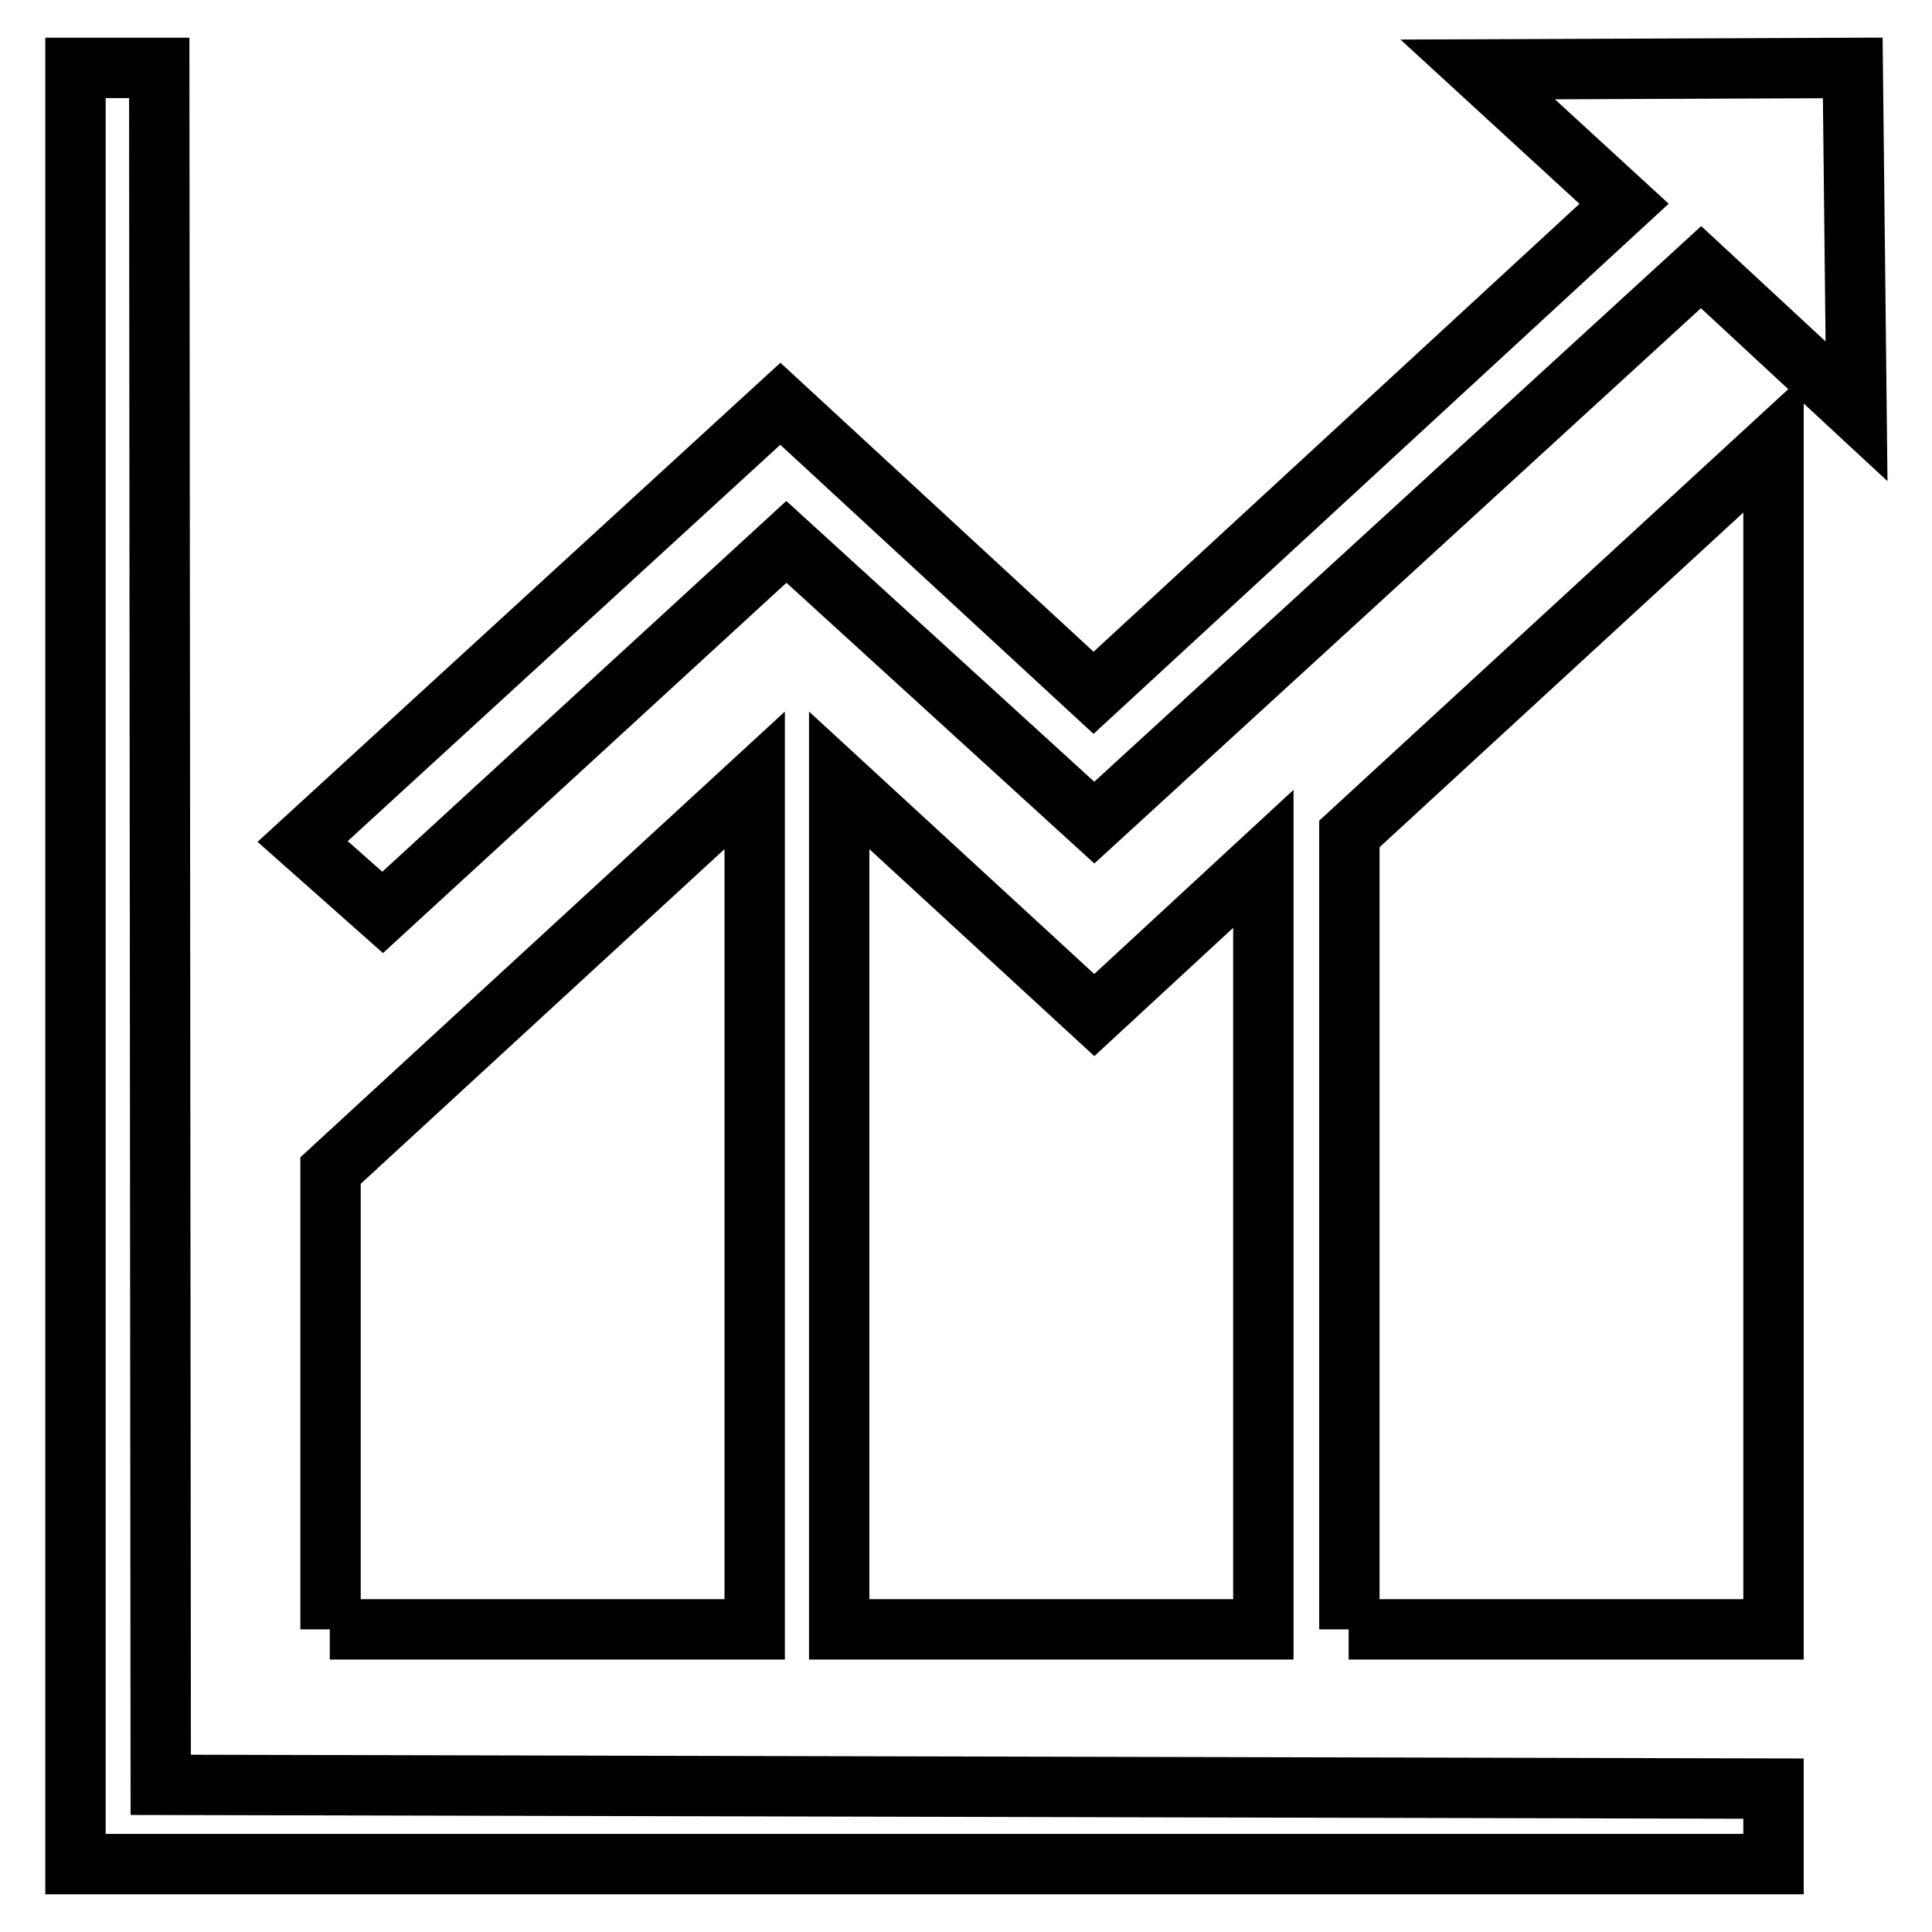 <?xml version="1.0" encoding="utf-8"?>
<!-- Svg Vector Icons : http://www.onlinewebfonts.com/icon -->
<!DOCTYPE svg PUBLIC "-//W3C//DTD SVG 1.1//EN" "http://www.w3.org/Graphics/SVG/1.1/DTD/svg11.dtd">
<svg version="1.1" xmlns="http://www.w3.org/2000/svg" xmlns:xlink="http://www.w3.org/1999/xlink" x="0px" y="0px" viewBox="0 0 256 256" enable-background="new 0 0 256 256" xml:space="preserve">
<g> <path stroke-width="8" fill-opacity="0" stroke="#000000"  d="M21.1,9H10V247h225v-10l-213.7-0.5L21.1,9z M43.7,215.9H100V103.4l-56.2,51.7V215.9z M111.2,103.4v112.5 h56.2V113.8L145,134.5L111.2,103.4z M178.7,215.9H235V58.8l-56.2,51.7V215.9z M104.2,71.8L145,109l80.4-73.6L246,54.5L245.5,9 l-49.7,0.2l19.4,17.8l-70.3,64.8l-41.5-38.3l-63.3,58l10.6,9.4L104.2,71.8z"/></g>
</svg>
